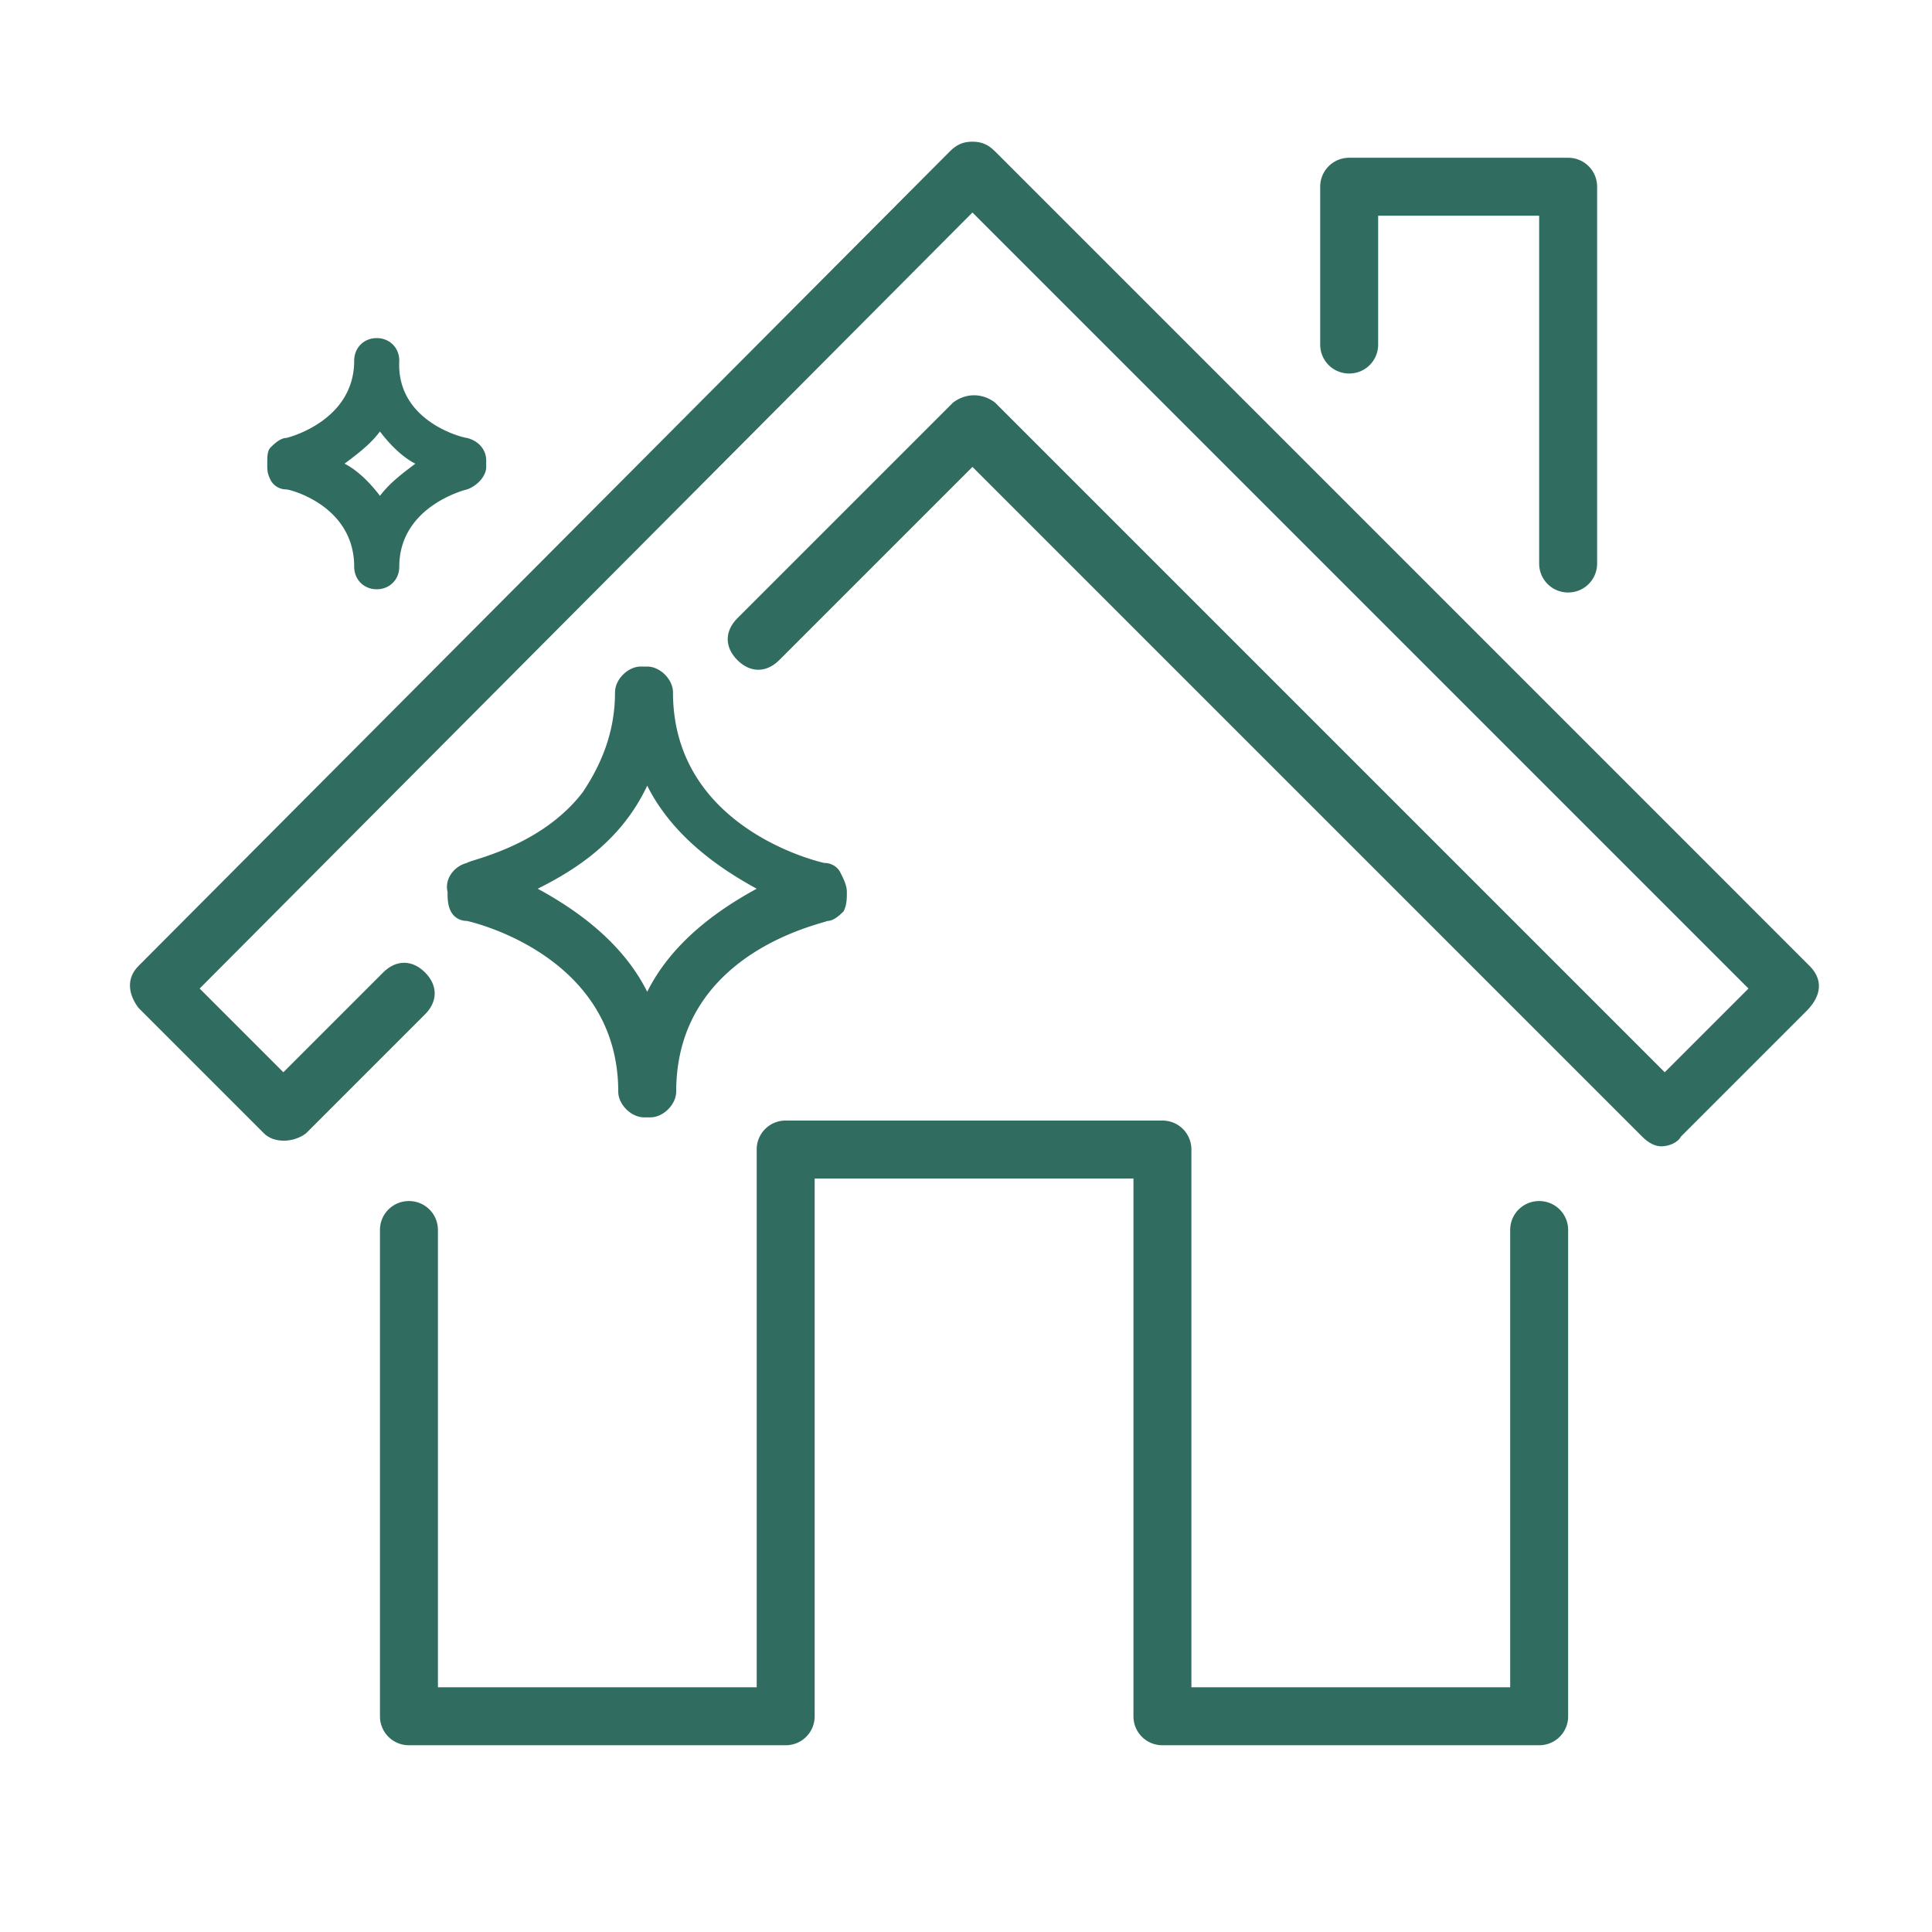 <svg width="500" height="500" fill="none" xmlns="http://www.w3.org/2000/svg"><path d="M468.333 250 257.5 39.166c-1.667-1.666-3.333-2.5-5.833-2.5s-4.167.834-5.834 2.5L35.833 250c-3.333 3.333-2.5 7.5 0 10.833l32.5 32.5c2.5 2.5 7.5 2.5 10.834 0L110 262.5c3.333-3.333 3.333-7.5 0-10.833-3.333-3.334-7.5-3.334-10.833 0L73.333 277.5l-21.666-21.667L251.667 55 452.5 255.833 430.833 277.5 257.5 104.167c-3.333-2.5-7.5-2.5-10.833 0L190.833 160c-3.333 3.333-3.333 7.5 0 10.833 3.334 3.334 7.5 3.334 10.834 0l50-50L425 294.167c1.667 1.666 3.333 2.5 5 2.5 1.667 0 4.167-.834 5-2.5l32.5-32.5c4.167-4.167 4.167-8.334.833-11.667Z" fill="#306C60"/><path d="M398.334 310.833a7.469 7.469 0 0 0-7.5 7.5v118.334h-82.5V297.5c0-4.167-3.333-7.5-7.5-7.5h-97.5a7.468 7.468 0 0 0-7.5 7.5v139.167h-82.5V318.333c0-4.166-3.333-7.5-7.5-7.5a7.469 7.469 0 0 0-7.5 7.5v125.834c0 4.166 3.333 7.5 7.5 7.5h97.5c4.167 0 7.5-3.334 7.5-7.5V305h82.5v139.167c0 4.166 3.333 7.5 7.5 7.5h97.5c4.167 0 7.5-3.334 7.5-7.5V318.333c0-4.166-3.333-7.5-7.5-7.5ZM349.166 96.666c4.167 0 7.5-3.333 7.5-7.5V55.833h41.667v90c0 4.167 3.333 7.5 7.5 7.5 4.166 0 7.5-3.333 7.5-7.5v-97.5a7.47 7.47 0 0 0-7.5-7.5h-56.667a7.469 7.469 0 0 0-7.5 7.5v40.833c0 4.167 3.333 7.5 7.5 7.5ZM217.5 225.833c-.833-1.666-2.5-2.5-4.167-2.5 0 0-39.166-8.333-39.166-44.166 0-3.334-3.334-6.667-6.667-6.667h-1.667c-3.333 0-6.666 3.333-6.666 6.667 0 10-3.334 18.333-8.334 25.833-10.833 14.167-29.166 17.5-30 18.333-3.333.834-5.833 4.167-5 7.5 0 1.667 0 3.334.834 5 .833 1.667 2.5 2.5 4.166 2.5 0 0 39.167 8.334 39.167 44.167 0 3.333 3.333 6.667 6.667 6.667h1.666c3.334 0 6.667-3.334 6.667-6.667 0-35.833 37.5-43.333 39.167-44.167 1.666 0 3.333-1.666 4.166-2.5.834-1.666.834-3.333.834-5 0-1.666-.834-3.333-1.667-5Zm-50 30.834C160.833 243.333 148.333 235 139.167 230c10-5 21.666-12.5 28.333-26.667C174.167 216.667 186.667 225 195.833 230c-9.166 5-21.666 13.333-28.333 26.667ZM70 124.167c.833 1.666 2.5 2.5 4.166 2.5.833 0 17.5 4.166 17.5 20 0 3.333 2.5 5.833 5.833 5.833 3.334 0 5.834-2.5 5.834-5.833 0-15.834 17.5-20 17.5-20 2.5-.834 5-3.334 5-5.834v-1.666c0-2.5-1.667-5-5-5.834-.834 0-18.334-4.166-17.5-20 0-3.333-2.5-5.833-5.834-5.833-3.333 0-5.833 2.5-5.833 5.833 0 15.834-17.5 20-17.5 20-1.667 0-3.333 1.667-4.167 2.5-.833.834-.833 2.5-.833 4.167 0 1.667 0 2.5.833 4.167Zm28.333-12.5c2.5 3.333 5.833 6.666 9.166 8.333-3.333 2.5-6.666 5-9.166 8.333-2.5-3.333-5.834-6.666-9.167-8.333 3.333-2.5 6.667-5 9.167-8.333Z" fill="#306C60"/></svg>